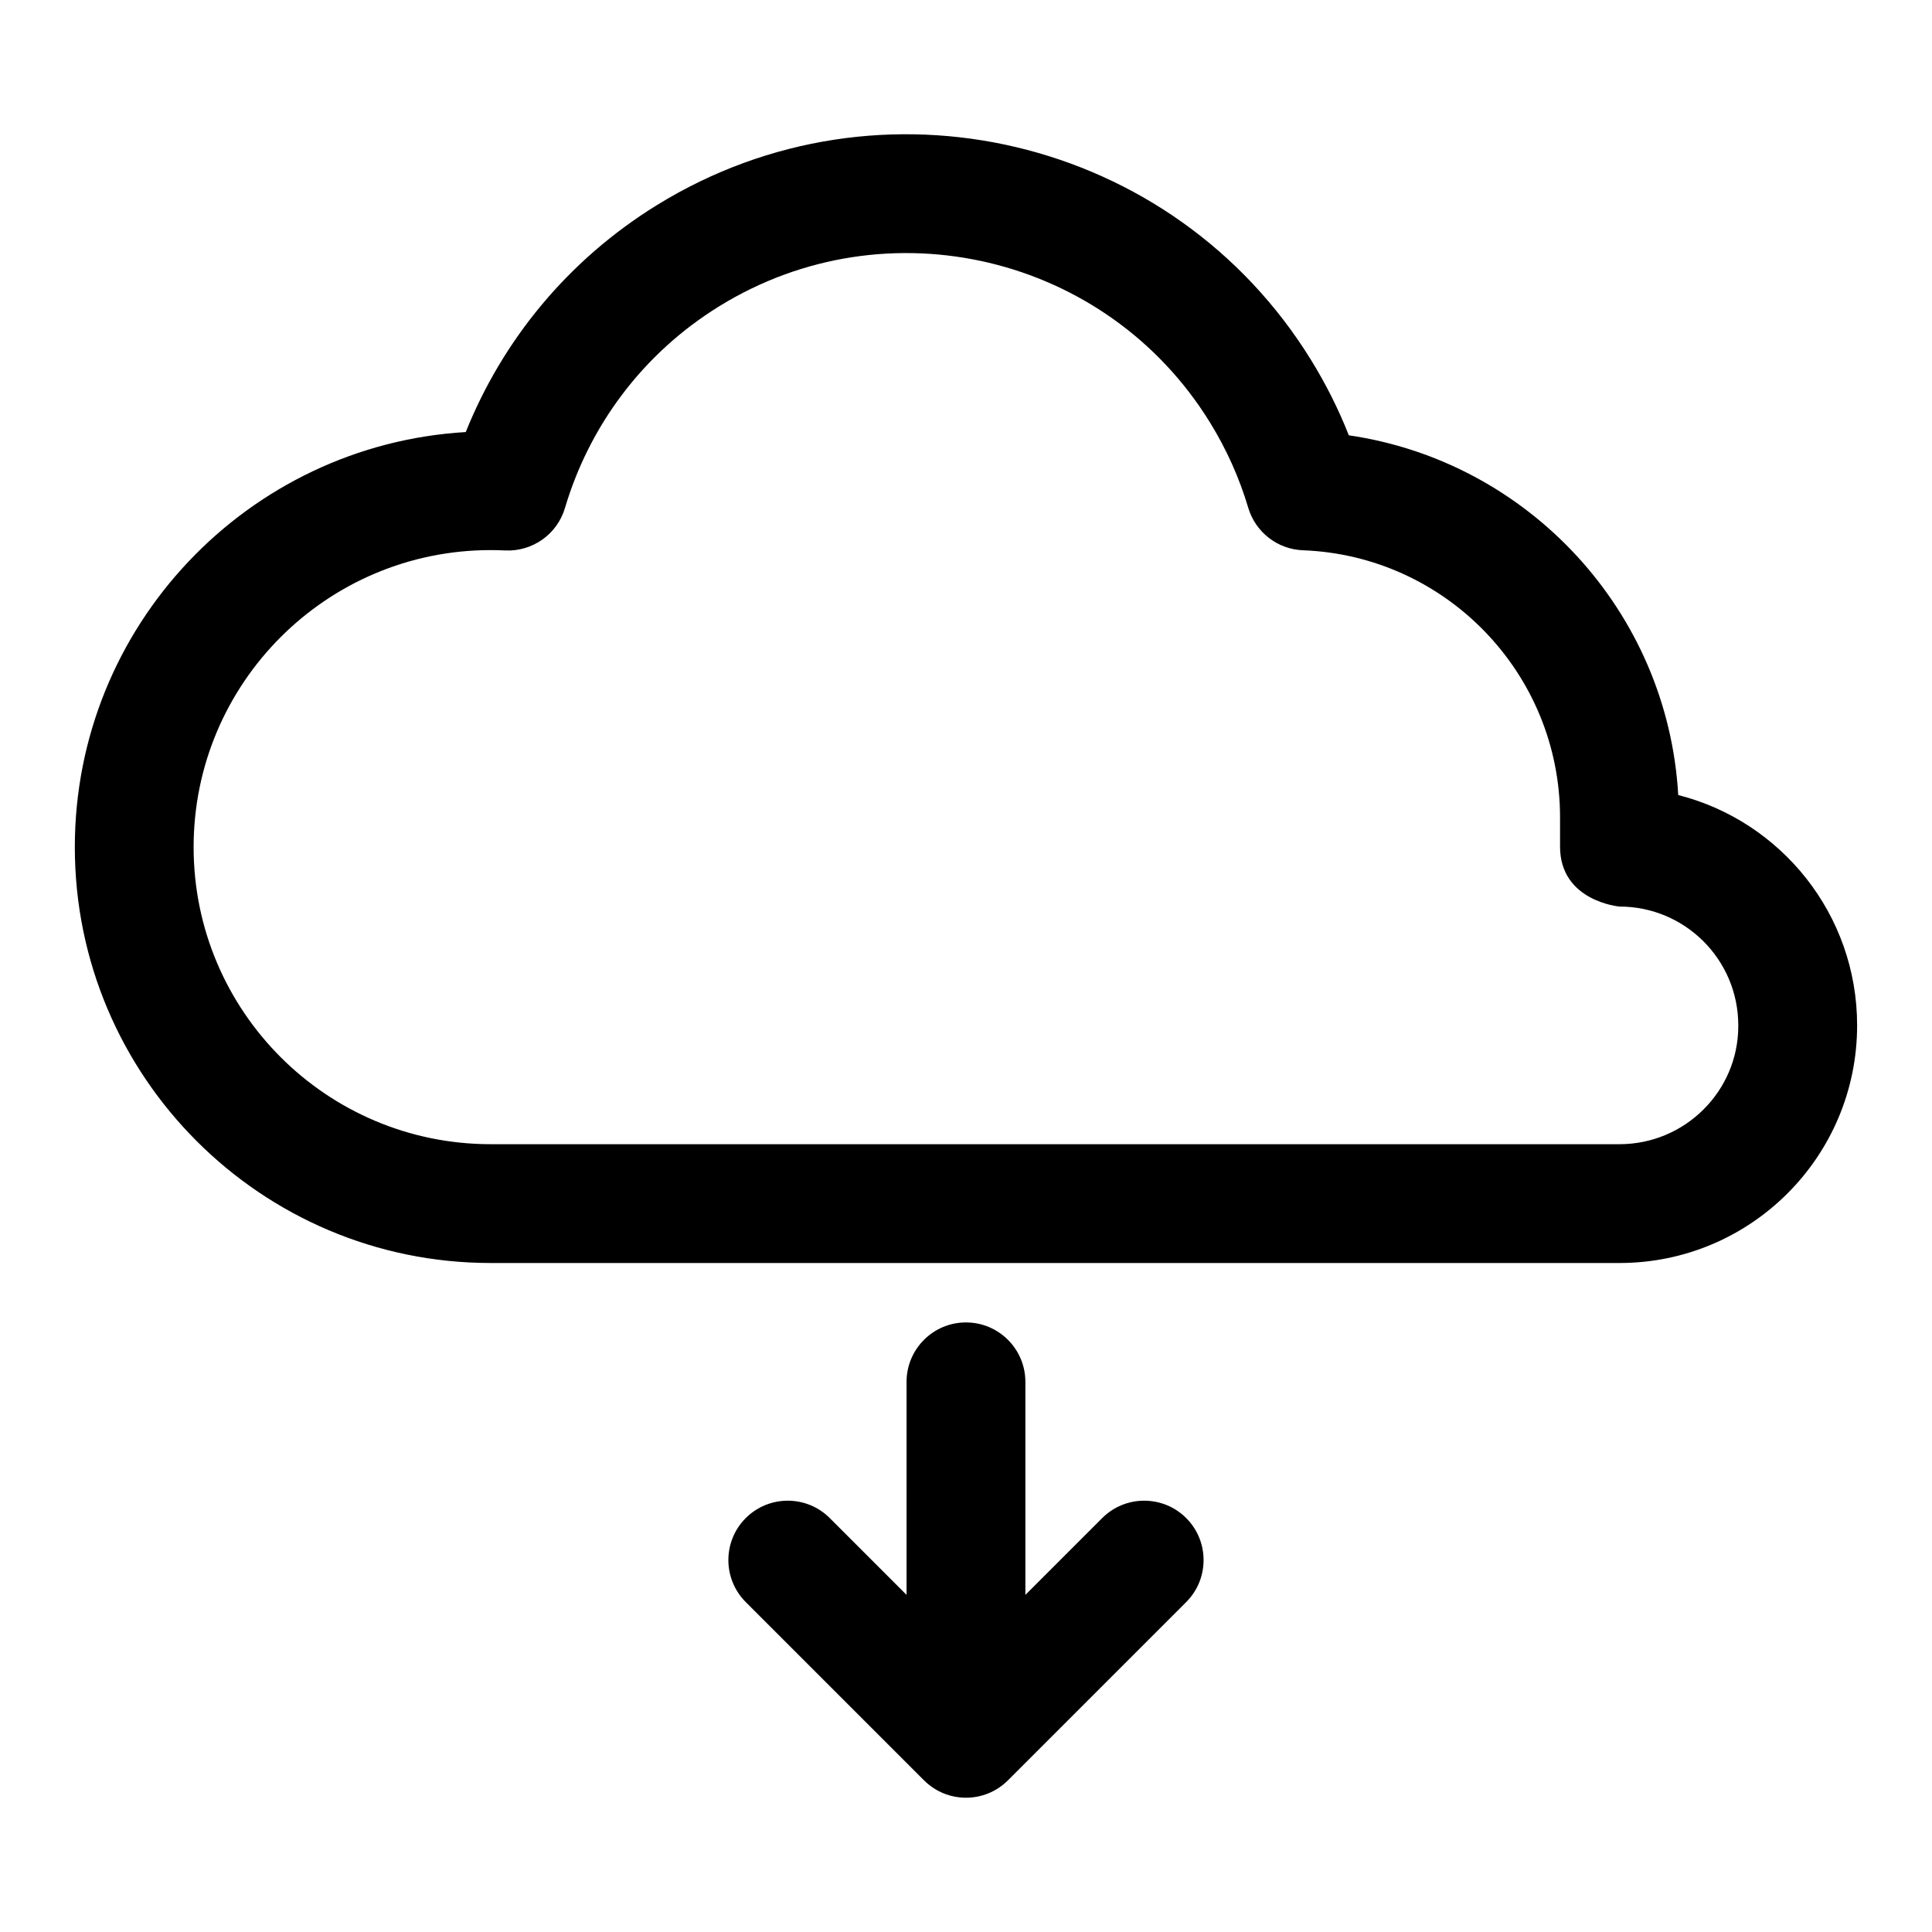 <?xml version="1.0" encoding="UTF-8"?>
<!-- Uploaded to: ICON Repo, www.svgrepo.com, Generator: ICON Repo Mixer Tools -->
<svg fill="#000000" width="800px" height="800px" version="1.1" viewBox="144 144 512 512" xmlns="http://www.w3.org/2000/svg">
 <path d="m384.25 566.66-20.355-20.355c-6.141-6.141-16.121-6.141-22.262 0s-6.141 16.121 0 22.262l47.23 47.23c6.141 6.156 16.121 6.156 22.262 0l47.234-47.23c6.137-6.141 6.137-16.121 0-22.262-6.141-6.141-16.125-6.141-22.262 0l-20.359 20.355v-56.457c0-8.691-7.055-15.746-15.742-15.746-8.691 0-15.746 7.055-15.746 15.746zm-116.82-308.16c-57.75 3.414-103.6 51.402-103.6 110 0 60.816 49.391 110.21 110.21 110.21h299.14c34.777 0 62.977-28.199 62.977-62.977 0-29.41-20.152-54.113-47.406-61.039-2.785-48.742-39.77-88.402-87.301-95.332-2.676-6.816-6.016-13.492-9.996-19.945-36.48-59.168-114.14-77.586-173.31-41.094-23.82 14.691-41.027 36.039-50.711 60.176zm10.438 31.375c7.242 0.348 13.793-4.297 15.855-11.254 6.375-21.492 20.371-40.809 40.949-53.5 44.367-27.363 102.62-13.555 129.98 30.828 4.469 7.242 7.84 14.863 10.152 22.641 1.938 6.469 7.762 10.988 14.504 11.238 37.848 1.434 68.121 32.605 68.121 70.801v7.731c0 14.516 15.746 15.887 15.746 15.887 17.398 0 31.488 14.09 31.488 31.488v0.188c0 17.211-14.09 31.301-31.488 31.301h-299.14c-43.453 0-78.723-35.266-78.723-78.719s35.27-78.723 78.723-78.723c1.289 0 2.566 0.031 3.824 0.094z" fill-rule="evenodd"/>
</svg>